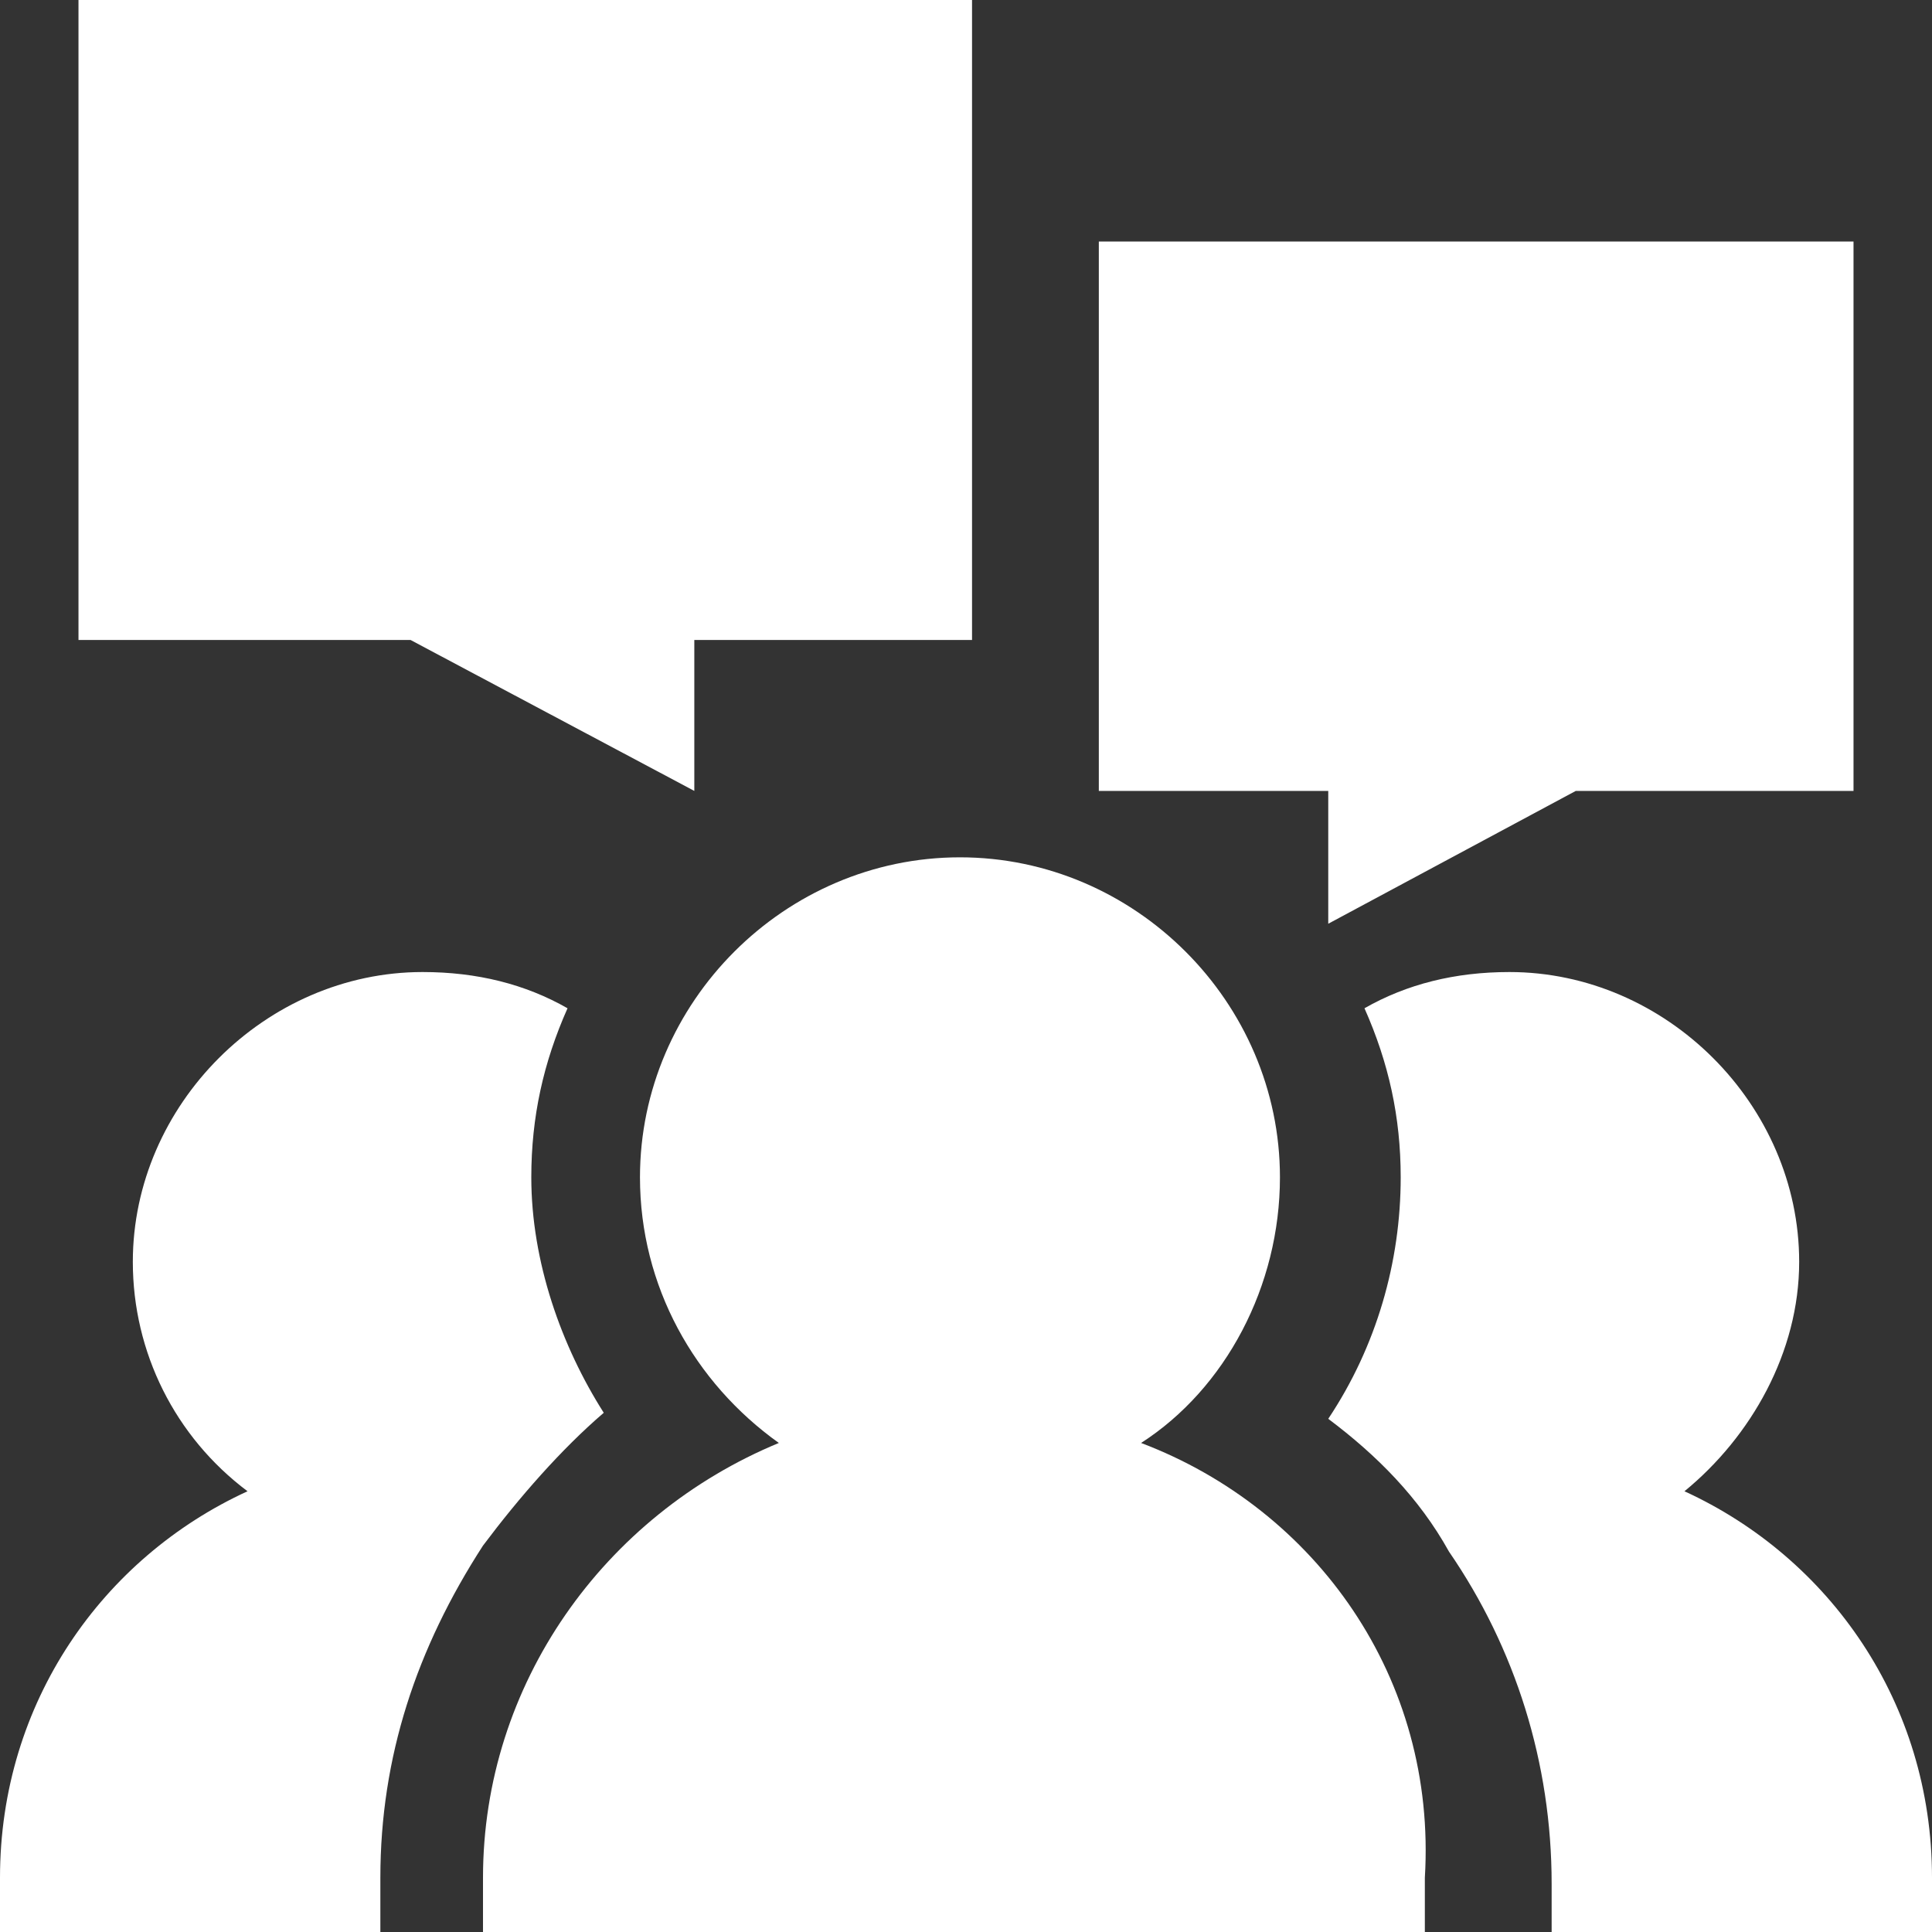 <?xml version="1.0" encoding="UTF-8"?>
<svg viewBox="0 0 32 32" xmlns="http://www.w3.org/2000/svg">
<rect x="0" y="0" width="32" height="32" fill="#333333" stroke="none"/>
<path d="M8.8 19.5c0-1 .2-1.9.6-2.8-.7-.4-1.5-.6-2.4-.6-2.6 0-4.8 2.2-4.8 4.8 0 1.5.7 2.9 1.9 3.8C1.7 25.8 0 28.2 0 31.1v.9h6.3v-.9c0-2 .6-3.8 1.7-5.5.6-.8 1.3-1.6 2-2.2-.7-1.1-1.2-2.5-1.2-3.9zM27.9 24.7c1.1-.9 1.9-2.3 1.9-3.8 0-2.6-2.2-4.8-4.8-4.8-.9 0-1.7.2-2.4.6.4.9.6 1.8.6 2.8 0 1.4-.4 2.8-1.2 4 .8.6 1.5 1.3 2 2.2 1.1 1.6 1.7 3.5 1.7 5.5v.8H32v-.9c0-2.9-1.7-5.3-4.1-6.4z" fill="#fff"/>
<path d="M18.9 23.9c1.4-.9 2.3-2.6 2.3-4.4 0-2.9-2.4-5.3-5.3-5.3s-5.3 2.4-5.3 5.3c0 1.8.9 3.4 2.3 4.4-2.9 1.2-4.9 4-4.9 7.2v.9h15.6v-.9c.2-3.3-1.8-6.1-4.7-7.2zM16.1 0H1.3v10.6h5.5l4.7 2.5v-2.5h4.6V0zM18.2 4v9.1H22v2.2l4.1-2.2h4.6V4H18.2z" fill="#fff"/>
</svg>
